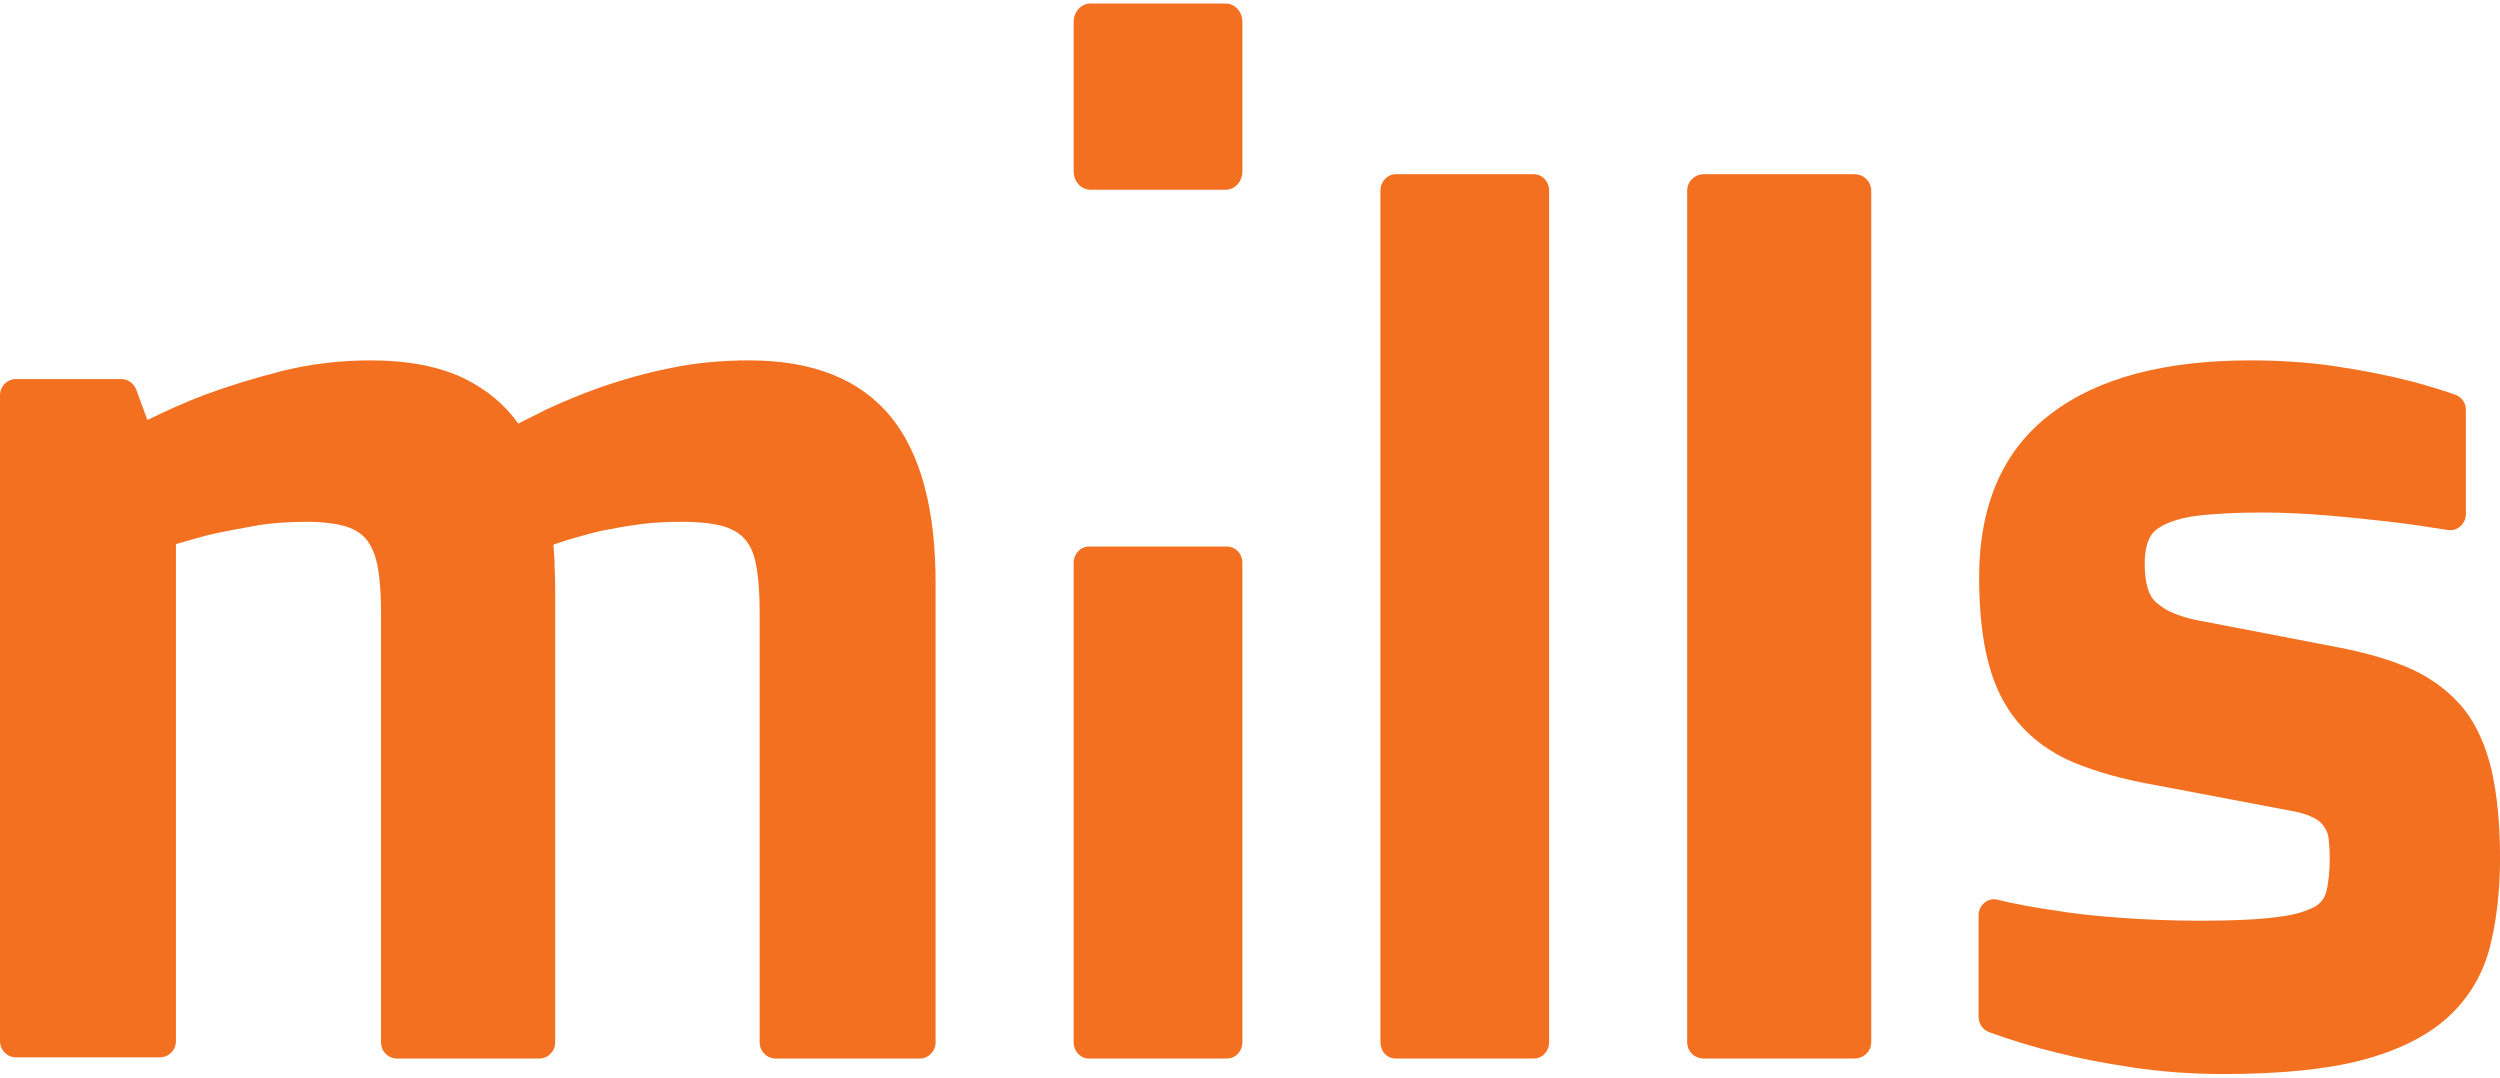 <svg width="116" height="50" viewBox="0 0 116 50" fill="none" xmlns="http://www.w3.org/2000/svg">
<path d="M35.993 49.116C35.579 49.116 35.248 48.78 35.248 48.361V28.377C35.248 27.511 35.193 26.784 35.083 26.225C35 25.75 34.835 25.33 34.586 25.051C34.366 24.771 34.035 24.576 33.621 24.436C33.152 24.296 32.49 24.212 31.663 24.212C30.973 24.212 30.311 24.24 29.705 24.324C29.07 24.408 28.463 24.52 27.884 24.632C27.305 24.771 26.809 24.911 26.34 25.051C26.091 25.135 25.898 25.191 25.678 25.274C25.705 25.61 25.733 25.945 25.733 26.309C25.761 26.868 25.761 27.315 25.761 27.678V48.361C25.761 48.78 25.43 49.116 25.016 49.116H18.424C18.01 49.116 17.679 48.78 17.679 48.361V28.377C17.679 27.511 17.624 26.812 17.514 26.225C17.404 25.722 17.238 25.33 17.017 25.051C16.797 24.771 16.493 24.576 16.08 24.436C15.611 24.296 15.004 24.212 14.259 24.212C13.377 24.212 12.522 24.268 11.777 24.408C10.977 24.548 10.26 24.688 9.653 24.827C9.129 24.967 8.633 25.107 8.164 25.247V48.305C8.164 48.724 7.833 49.06 7.419 49.06H0.745C0.331 49.06 0 48.724 0 48.305V18.343C0 17.924 0.331 17.588 0.745 17.588H5.626C5.93 17.588 6.206 17.784 6.316 18.064L6.84 19.489C7.695 19.07 8.605 18.651 9.515 18.315C10.563 17.924 11.749 17.56 13.046 17.225C14.37 16.89 15.776 16.722 17.183 16.722C18.921 16.722 20.41 17.001 21.596 17.588C22.589 18.091 23.416 18.762 24.05 19.657C24.409 19.461 24.85 19.265 25.319 19.014C26.091 18.651 26.974 18.287 27.912 17.952C28.877 17.616 29.953 17.309 31.084 17.085C32.242 16.834 33.483 16.722 34.779 16.722C37.731 16.722 39.937 17.616 41.344 19.349C42.723 21.054 43.412 23.625 43.412 27.063V48.361C43.412 48.78 43.081 49.116 42.667 49.116H35.993Z" fill="#F37021"/>
<path d="M49.818 48.363V26.111C49.818 25.694 50.136 25.36 50.532 25.36H56.933C57.329 25.36 57.647 25.694 57.647 26.111V48.363C57.647 48.781 57.329 49.115 56.933 49.115H50.506C50.136 49.115 49.818 48.781 49.818 48.363Z" fill="#F37021"/>
<path d="M64.052 48.349V8.851C64.052 8.425 64.369 8.084 64.766 8.084H71.166C71.563 8.084 71.88 8.425 71.88 8.851V48.349C71.88 48.775 71.563 49.116 71.166 49.116H64.766C64.343 49.116 64.052 48.775 64.052 48.349Z" fill="#F37021"/>
<path d="M78.285 48.349V8.851C78.285 8.425 78.631 8.084 79.064 8.084H86.046C86.479 8.084 86.825 8.425 86.825 8.851V48.349C86.825 48.775 86.479 49.116 86.046 49.116H79.064C78.603 49.116 78.285 48.775 78.285 48.349Z" fill="#F37021"/>
<path d="M103.151 49.836C101.675 49.836 100.253 49.724 98.941 49.529C97.656 49.333 96.48 49.11 95.496 48.859C94.347 48.58 93.254 48.245 92.269 47.883C91.996 47.771 91.805 47.492 91.805 47.185V42.471C91.805 41.996 92.242 41.634 92.68 41.745C93.472 41.941 94.375 42.108 95.359 42.248C96.207 42.387 97.191 42.499 98.339 42.582C99.46 42.666 100.745 42.722 102.112 42.722C103.589 42.722 104.792 42.666 105.639 42.554C106.624 42.443 107.116 42.22 107.389 42.08C107.69 41.913 107.854 41.69 107.936 41.383C108.045 40.964 108.1 40.434 108.1 39.793C108.1 39.458 108.073 39.151 108.045 38.872C108.018 38.677 107.936 38.509 107.827 38.342C107.717 38.175 107.553 38.035 107.307 37.923C107.034 37.784 106.651 37.672 106.131 37.589L99.952 36.417C98.503 36.166 97.246 35.803 96.234 35.385C95.168 34.939 94.293 34.297 93.636 33.516C92.98 32.735 92.516 31.786 92.242 30.67C91.969 29.61 91.832 28.299 91.832 26.793C91.832 23.417 92.953 20.851 95.195 19.177C97.355 17.531 100.472 16.722 104.409 16.722C105.776 16.722 107.034 16.806 108.209 16.973C109.358 17.14 110.369 17.336 111.217 17.531C112.201 17.754 113.103 18.033 113.924 18.312C114.224 18.424 114.416 18.703 114.416 19.009V23.863C114.416 24.31 114.006 24.672 113.568 24.589C112.693 24.449 111.764 24.31 110.807 24.198C109.987 24.115 109.057 24.003 108.018 23.919C107.006 23.836 105.995 23.78 104.956 23.78C103.78 23.78 102.796 23.836 102.03 23.919C101.319 24.003 100.773 24.17 100.39 24.366C100.062 24.533 99.843 24.728 99.734 24.979C99.597 25.258 99.515 25.649 99.515 26.123C99.515 26.514 99.542 26.876 99.624 27.183C99.679 27.406 99.761 27.63 99.925 27.825C100.089 28.02 100.362 28.215 100.691 28.383C101.046 28.55 101.566 28.718 102.222 28.829L108.592 30.057C109.877 30.308 110.998 30.642 111.928 31.061C112.885 31.507 113.678 32.121 114.307 32.874C114.908 33.627 115.345 34.604 115.619 35.776C115.865 36.891 116.002 38.23 116.002 39.821C116.002 41.327 115.838 42.722 115.537 43.921C115.209 45.205 114.553 46.321 113.568 47.213C112.611 48.078 111.272 48.748 109.576 49.194C107.991 49.612 105.803 49.836 103.151 49.836Z" fill="#F37021"/>
<path d="M56.877 8.803H50.588C50.163 8.803 49.818 8.422 49.818 7.954V1.014C49.818 0.545 50.163 0.165 50.588 0.165H56.877C57.302 0.165 57.647 0.545 57.647 1.014V7.954C57.647 8.422 57.302 8.803 56.877 8.803Z" fill="#F37021"/>
</svg>
